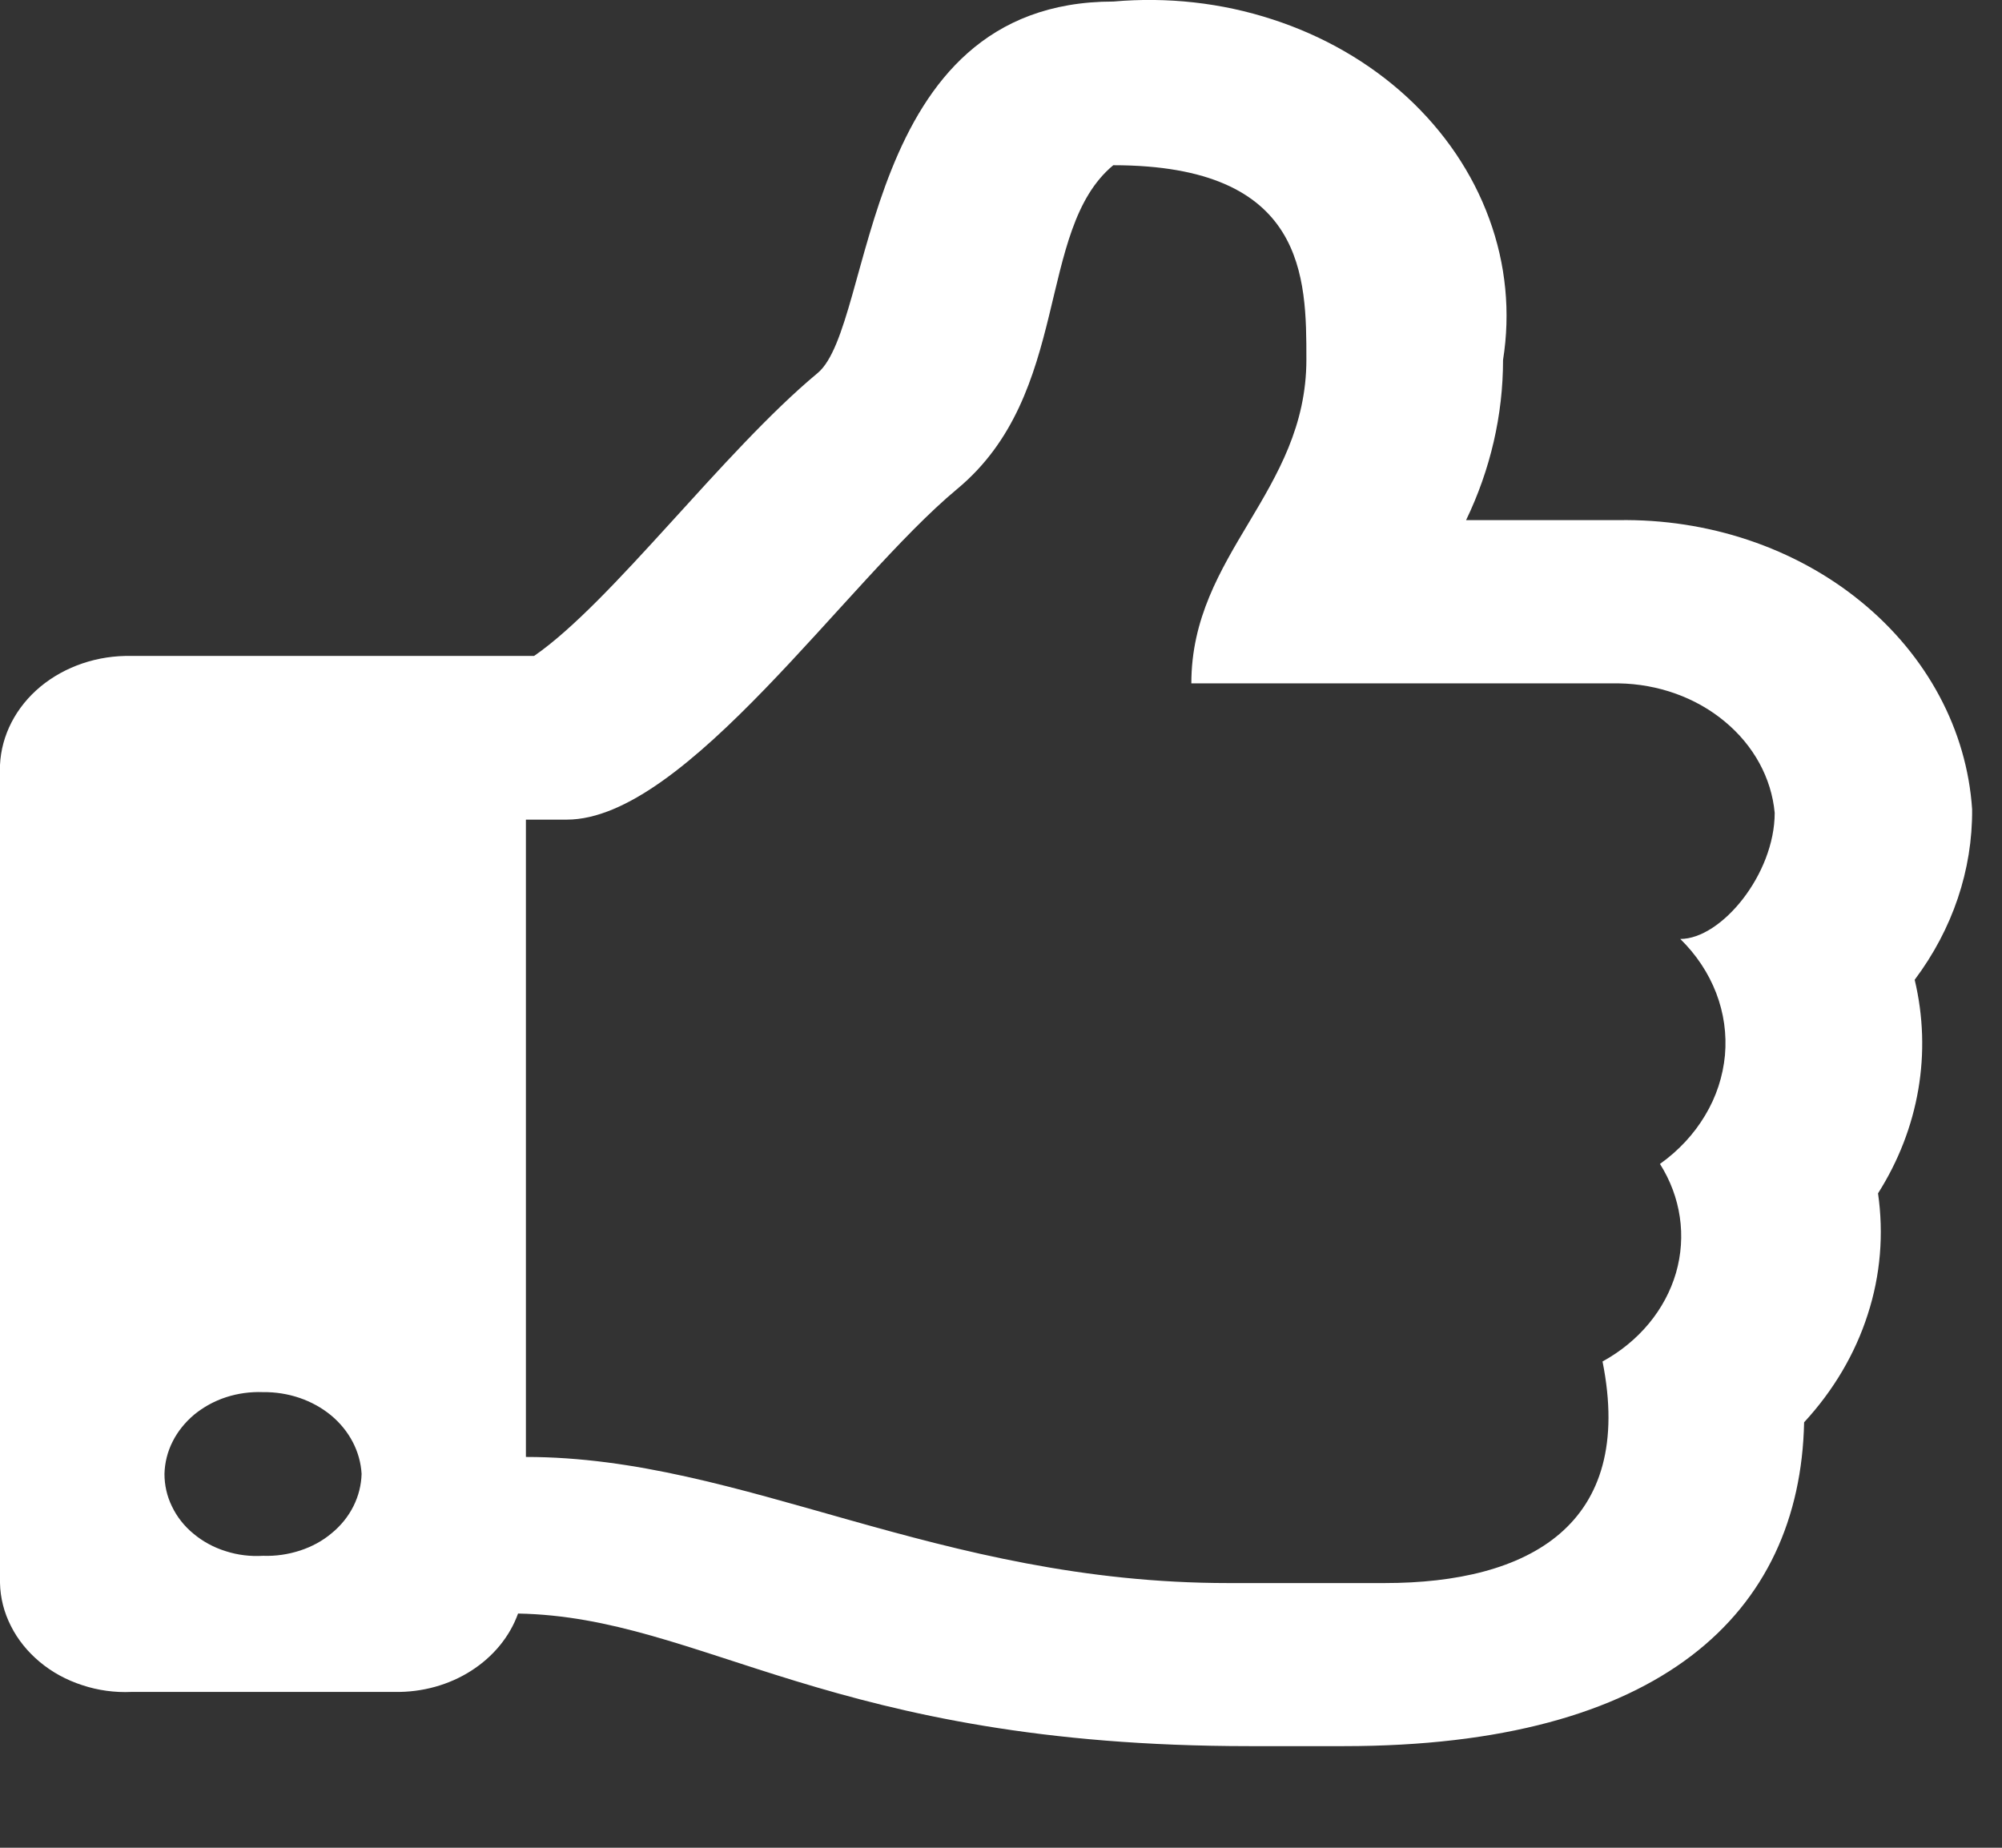 <svg width="13" height="12" viewBox="0 0 13 12" fill="none" xmlns="http://www.w3.org/2000/svg">
<rect x="0" y="0" width="13" height="12" fill="#333333" stroke="none"/>
<path d="M12.433 6.363C12.679 6.035 12.809 5.65 12.806 5.256C12.772 4.741 12.513 4.257 12.084 3.907C11.656 3.557 11.091 3.368 10.508 3.378H9.52C9.678 3.05 9.76 2.696 9.76 2.338C9.809 2.03 9.779 1.716 9.67 1.42C9.562 1.124 9.379 0.854 9.135 0.629C8.891 0.405 8.593 0.233 8.263 0.126C7.933 0.018 7.58 -0.021 7.23 0.01C5.576 0.01 5.683 2.113 5.309 2.423C4.695 2.933 3.975 3.91 3.468 4.26H0.854C0.635 4.255 0.423 4.327 0.263 4.459C0.103 4.592 0.009 4.775 0 4.968V10.28C0.002 10.377 0.026 10.472 0.071 10.56C0.115 10.648 0.179 10.727 0.258 10.793C0.338 10.86 0.432 10.911 0.534 10.944C0.636 10.978 0.745 10.993 0.854 10.988H2.564C2.741 10.991 2.915 10.943 3.059 10.851C3.203 10.759 3.31 10.629 3.364 10.479C4.565 10.501 5.391 11.34 8.113 11.34H8.727C10.781 11.34 11.689 10.479 11.715 9.237C11.905 9.031 12.046 8.793 12.128 8.537C12.211 8.282 12.233 8.014 12.195 7.75C12.462 7.329 12.546 6.836 12.433 6.363ZM10.779 7.559C10.915 7.774 10.952 8.028 10.883 8.267C10.813 8.506 10.643 8.712 10.406 8.842C10.619 9.905 9.926 10.281 8.991 10.281H7.977C6.083 10.281 4.829 9.462 3.415 9.462V5.323H3.68C4.454 5.323 5.495 3.774 6.215 3.176C6.962 2.556 6.722 1.494 7.229 1.073C8.483 1.073 8.483 1.804 8.483 2.335C8.483 3.195 7.736 3.597 7.736 4.438H10.51C10.767 4.442 11.013 4.53 11.2 4.686C11.387 4.841 11.503 5.052 11.524 5.279C11.524 5.677 11.178 6.098 10.911 6.098C11.015 6.2 11.094 6.319 11.144 6.449C11.194 6.579 11.213 6.716 11.201 6.853C11.188 6.99 11.145 7.123 11.072 7.244C11 7.365 10.9 7.473 10.779 7.559ZM2.348 9.572C2.346 9.645 2.328 9.716 2.295 9.782C2.262 9.848 2.214 9.908 2.154 9.957C2.095 10.007 2.025 10.045 1.948 10.07C1.871 10.095 1.79 10.107 1.708 10.104C1.626 10.109 1.543 10.099 1.466 10.074C1.388 10.05 1.317 10.011 1.257 9.961C1.197 9.912 1.149 9.851 1.117 9.784C1.084 9.717 1.068 9.645 1.068 9.572C1.07 9.5 1.087 9.429 1.121 9.362C1.154 9.296 1.202 9.237 1.261 9.187C1.321 9.138 1.391 9.099 1.468 9.074C1.545 9.049 1.626 9.038 1.708 9.041C1.872 9.039 2.03 9.093 2.15 9.192C2.269 9.291 2.34 9.428 2.348 9.572Z" fill="white"/>
</svg>
